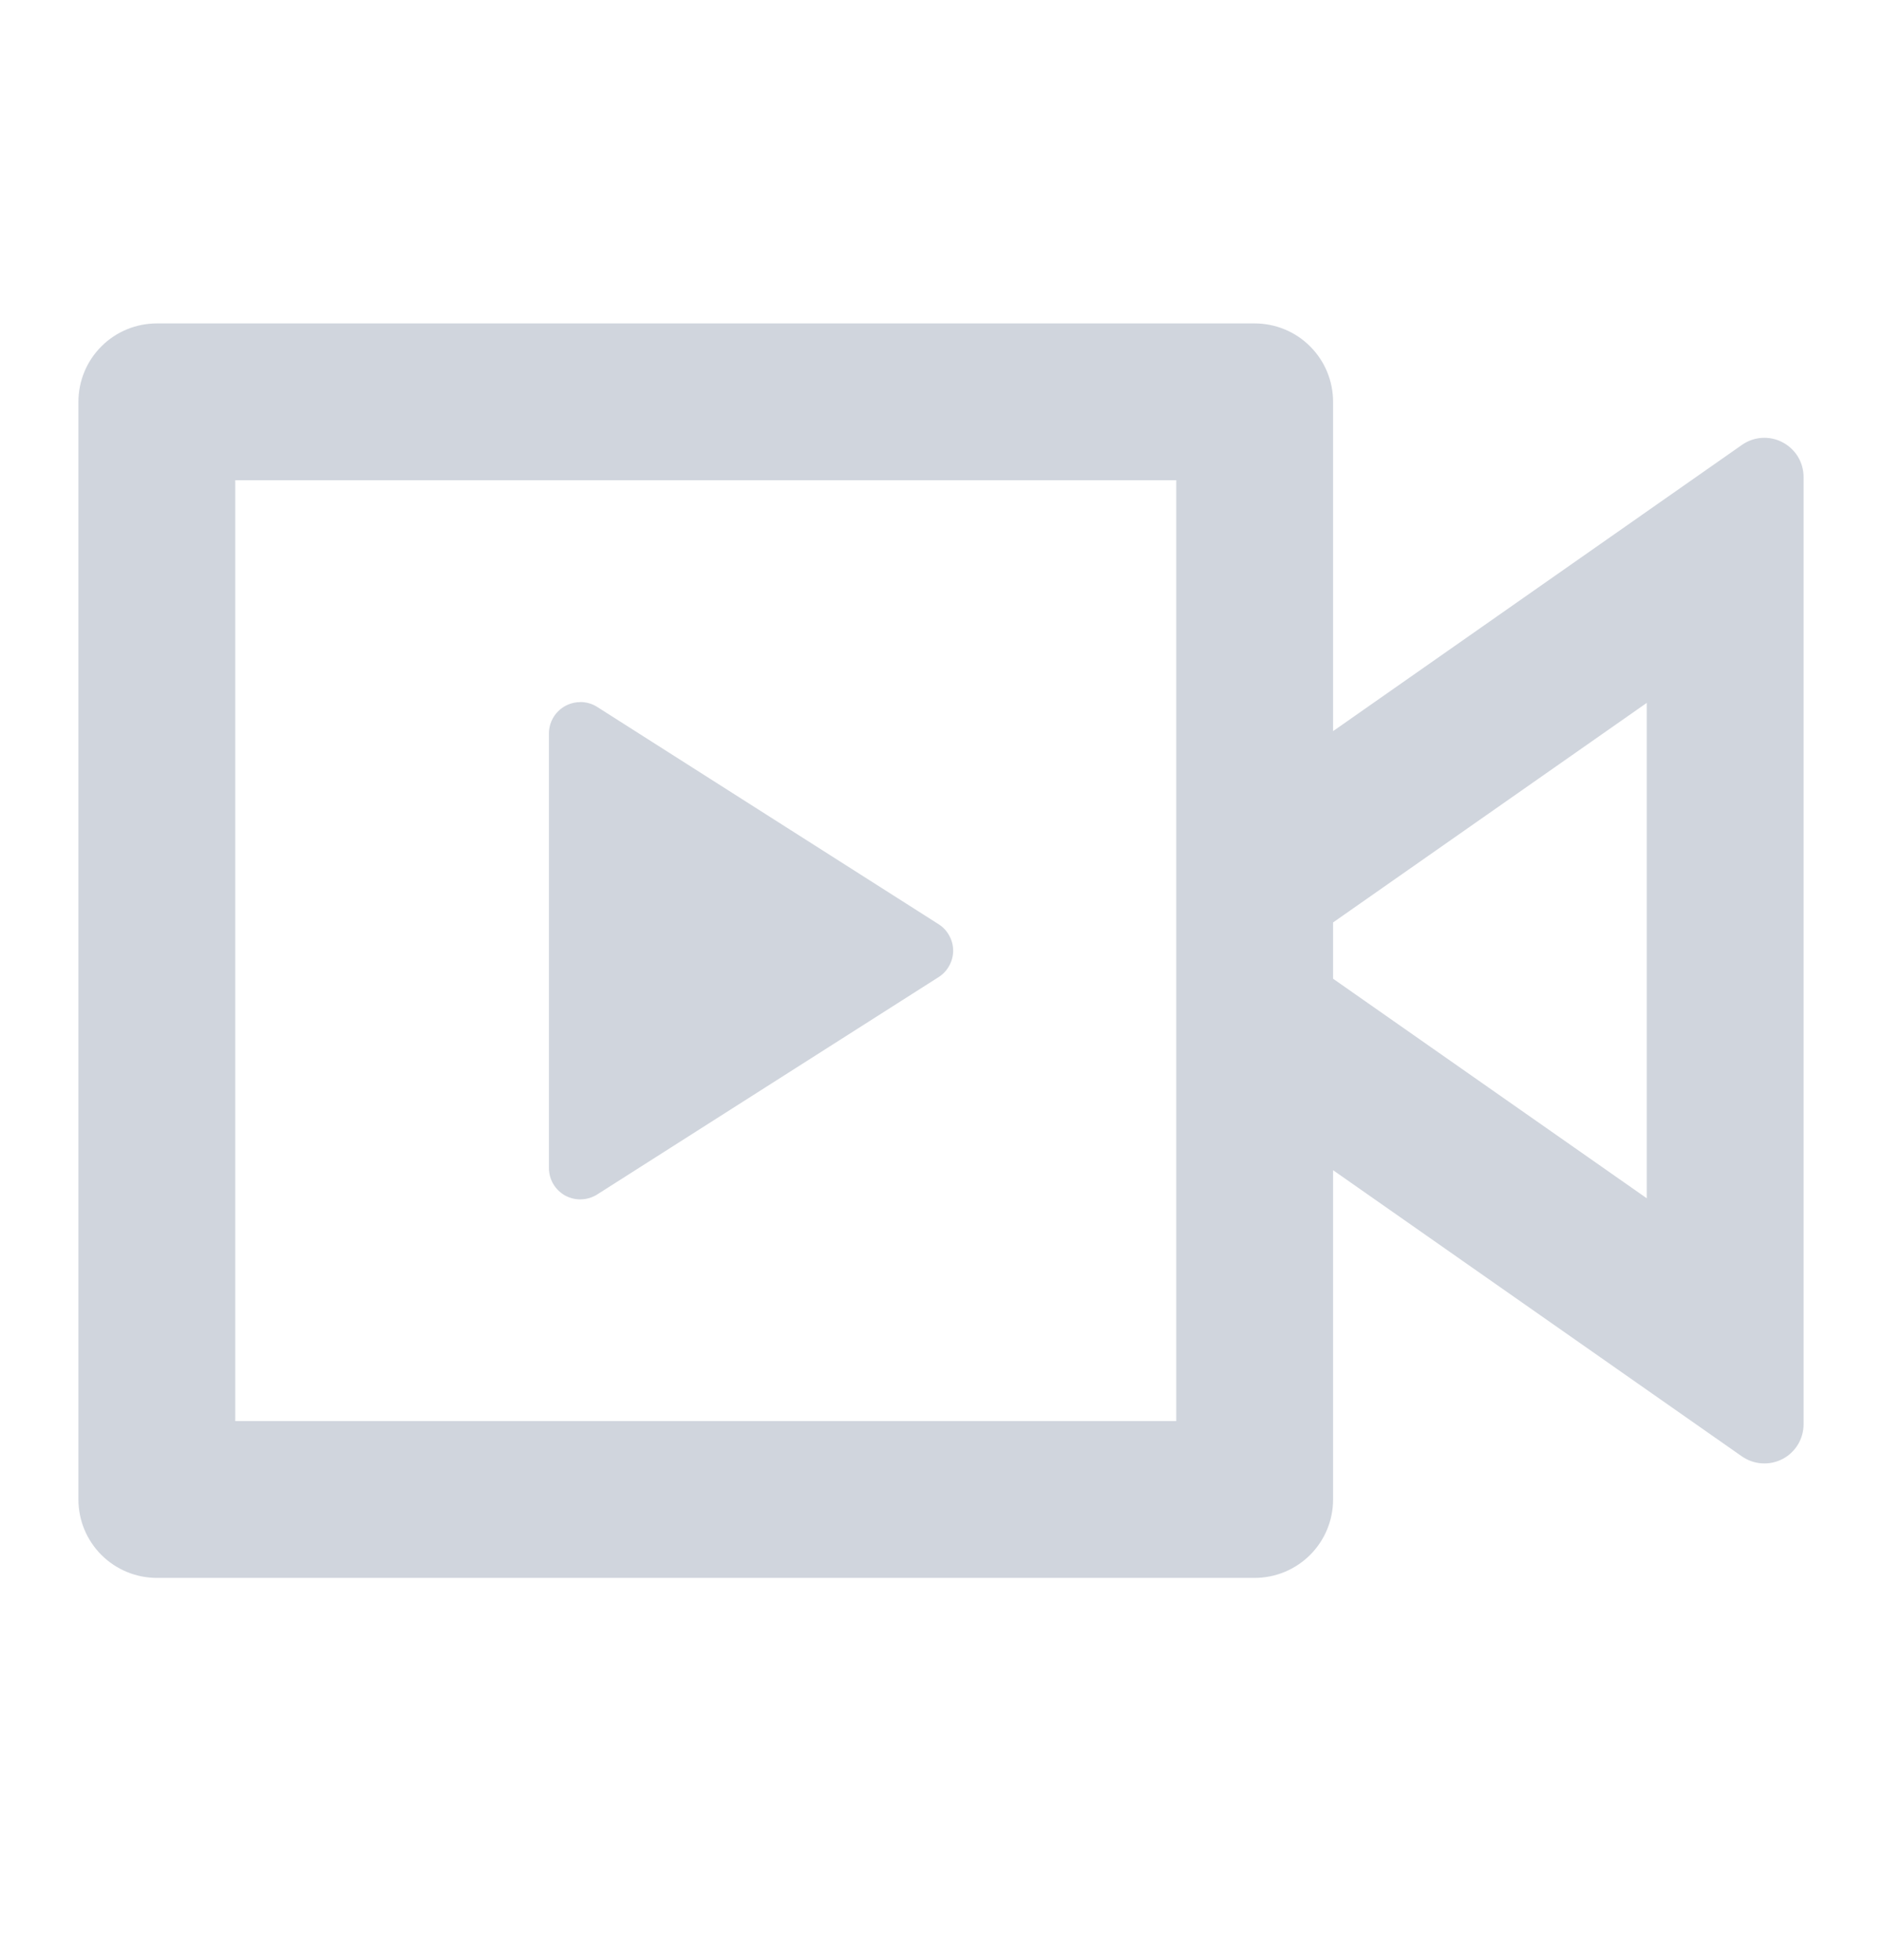 <svg width="24" height="25" viewBox="0 0 24 25" fill="none" xmlns="http://www.w3.org/2000/svg">
<path d="M16 4.125C16.265 4.125 16.52 4.23 16.707 4.418C16.895 4.605 17 4.86 17 5.125V9.325L22.213 5.675C22.288 5.622 22.376 5.591 22.467 5.585C22.559 5.579 22.65 5.598 22.731 5.641C22.812 5.683 22.88 5.747 22.928 5.825C22.975 5.903 23 5.993 23 6.085V18.165C23 18.256 22.975 18.346 22.928 18.424C22.88 18.503 22.812 18.567 22.731 18.609C22.65 18.651 22.559 18.67 22.467 18.664C22.376 18.658 22.288 18.627 22.213 18.575L17 14.925V19.125C17 19.39 16.895 19.644 16.707 19.832C16.52 20.019 16.265 20.125 16 20.125H2C1.735 20.125 1.48 20.019 1.293 19.832C1.105 19.644 1 19.39 1 19.125V5.125C1 4.86 1.105 4.605 1.293 4.418C1.48 4.23 1.735 4.125 2 4.125H16ZM15 6.125H3V18.125H15V6.125ZM7.4 8.954C7.476 8.954 7.551 8.975 7.615 9.016L11.97 11.788C12.027 11.824 12.073 11.874 12.105 11.933C12.138 11.992 12.155 12.058 12.155 12.125C12.155 12.192 12.138 12.258 12.105 12.317C12.073 12.376 12.027 12.426 11.97 12.462L7.615 15.235C7.554 15.273 7.484 15.295 7.412 15.297C7.341 15.3 7.269 15.282 7.206 15.248C7.144 15.213 7.091 15.162 7.055 15.1C7.018 15.037 7 14.967 7 14.895V9.355C7 9.134 7.18 8.955 7.4 8.955V8.954ZM21 8.965L17 11.765V12.483L21 15.283V8.965Z" fill="#D0D5DD"/>
</svg>
